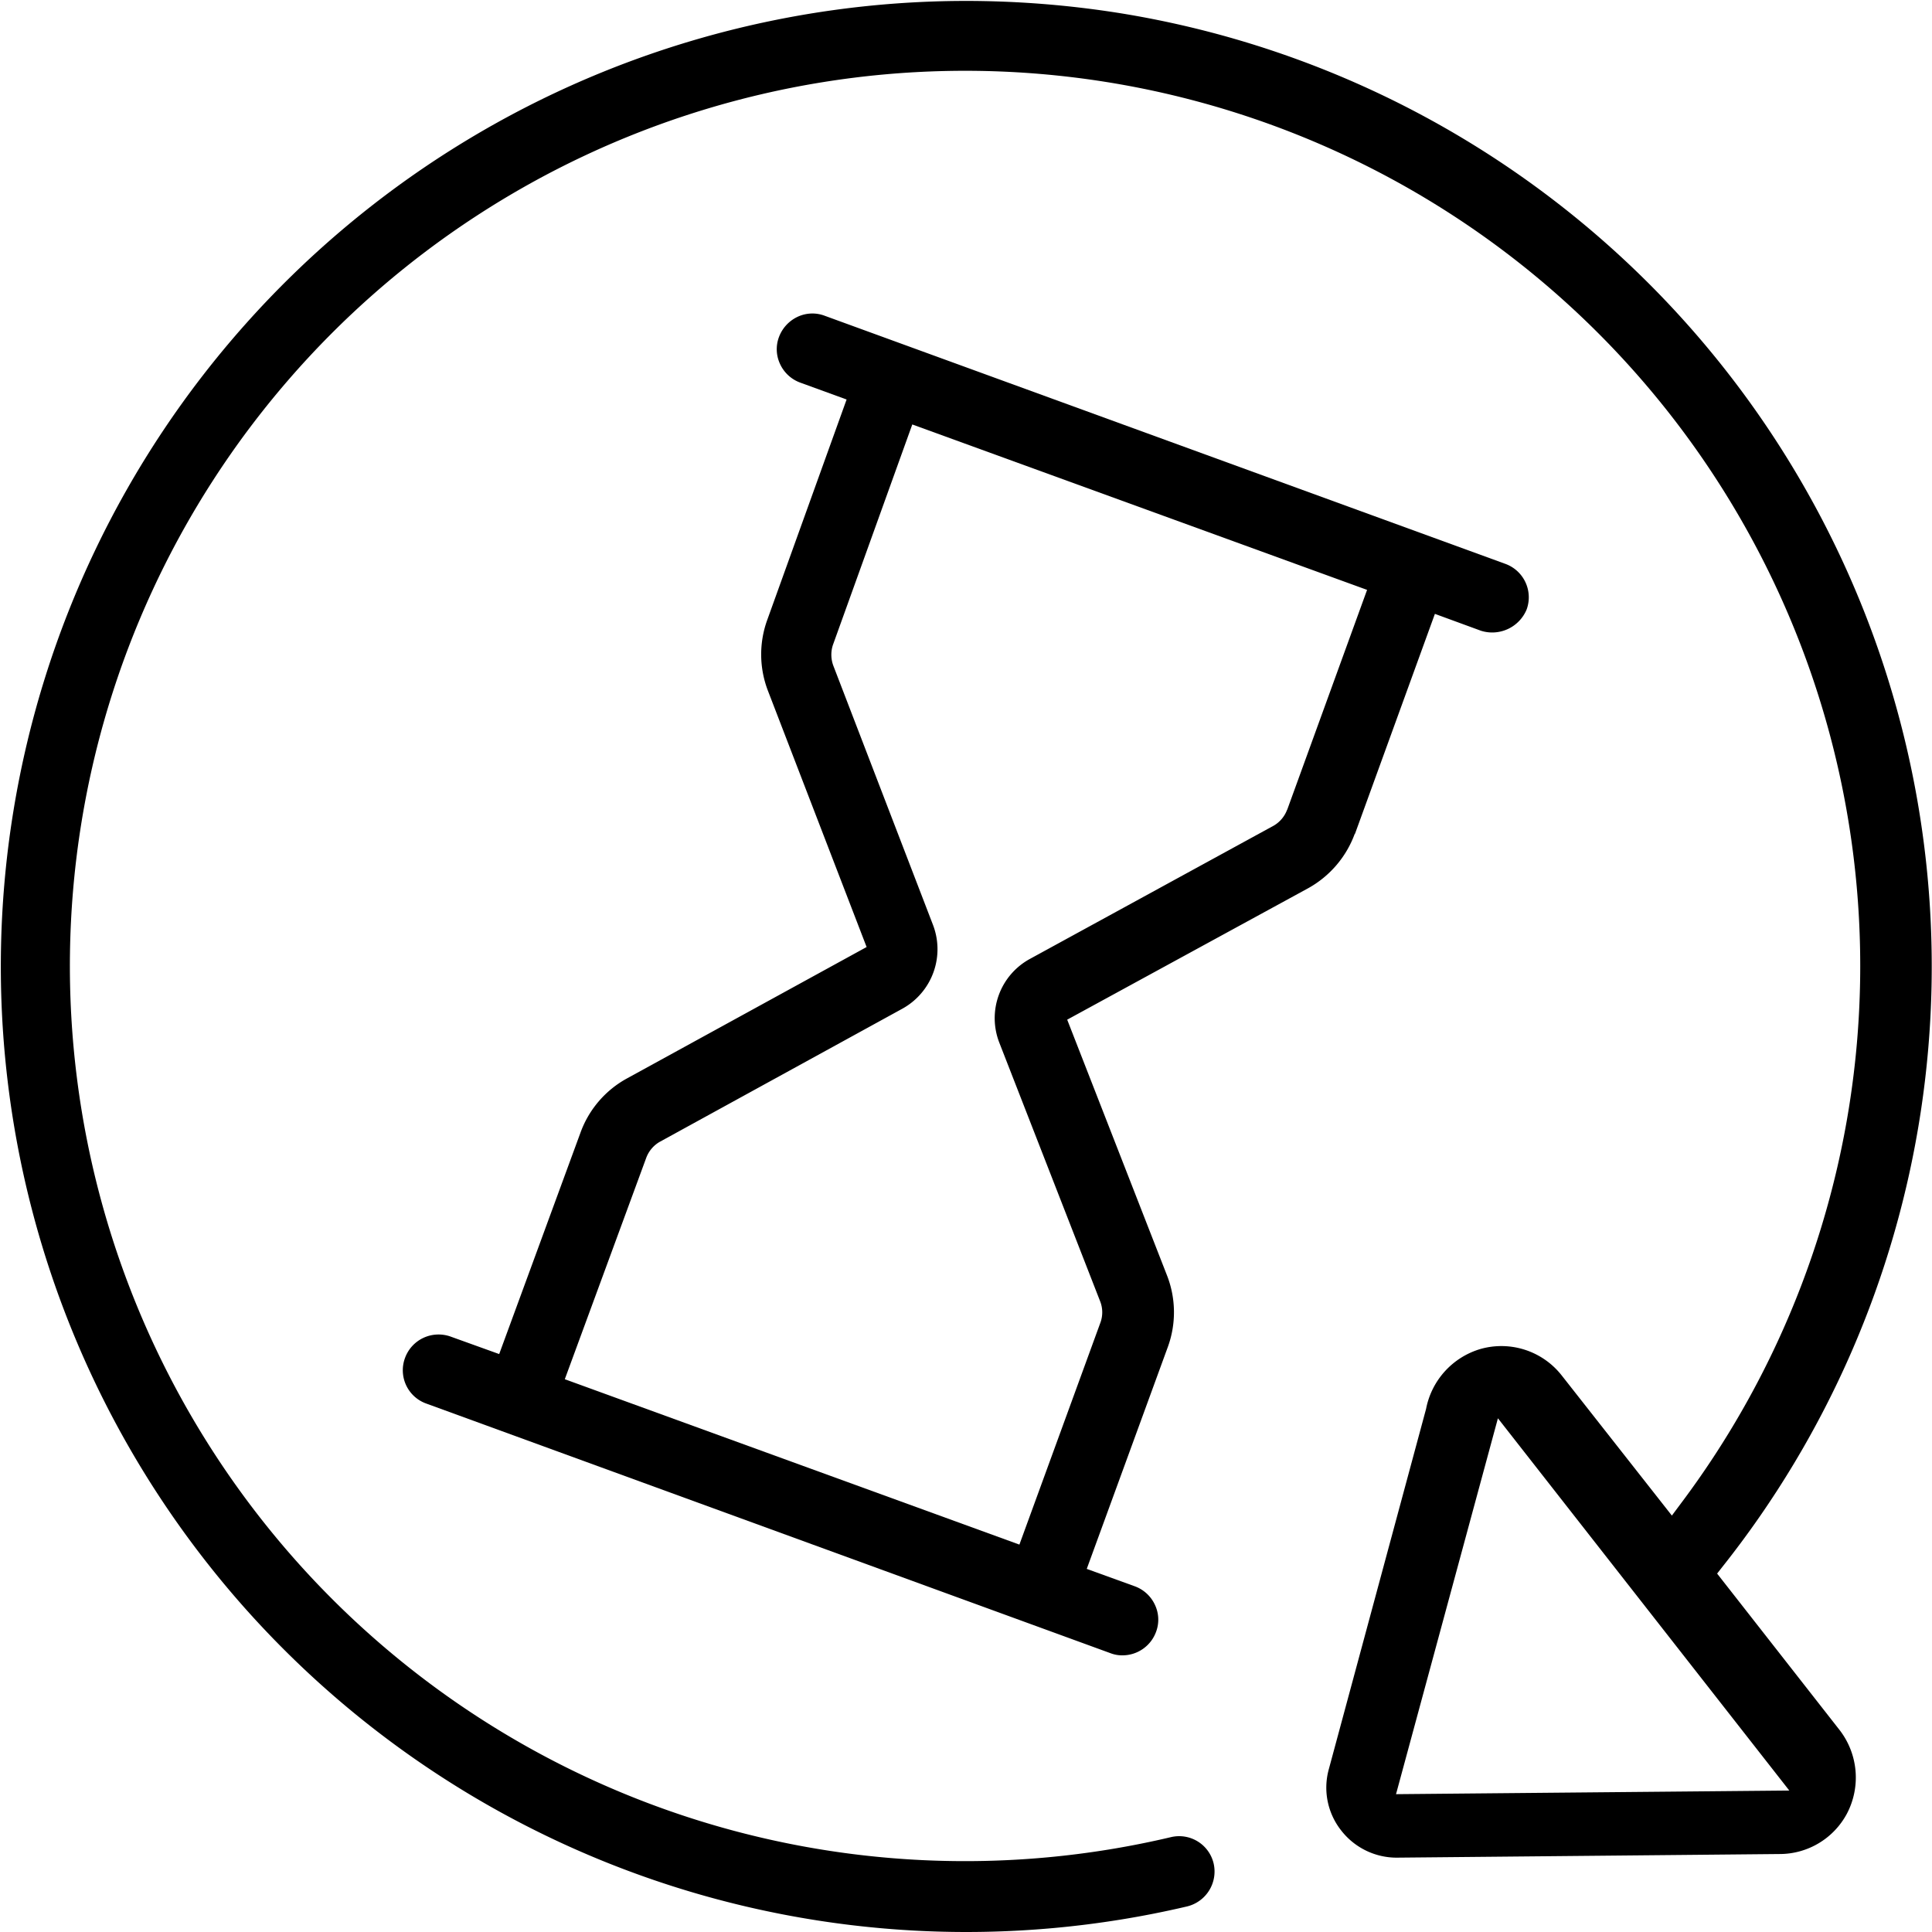 <svg xmlns="http://www.w3.org/2000/svg" width="50" height="50" viewBox="0 0 50 50">
  <g id="Group_20" data-name="Group 20" transform="translate(-134 -302)">
    <rect id="Rectangle_3" data-name="Rectangle 3" width="50" height="50" transform="translate(134 302)" fill="none"/>
    <g id="roboty_sprzatajace_-_4" data-name="roboty sprzatajace - 4" transform="translate(124.007 292.024)">
      <path id="Path_64" data-name="Path 64" d="M51.32,36.413l2.068-5.692,1.193.437a.965.965,0,0,0,1.181-.55.921.921,0,0,0-.55-1.181L37.594,23.005a.9.9,0,0,0-.706.031.944.944,0,0,0-.475.519.9.9,0,0,0,.031.706.922.922,0,0,0,.519.475l1.2.437-2.056,5.711a2.618,2.618,0,0,0,.019,1.824l2.555,6.635-6.21,3.405a2.614,2.614,0,0,0-1.193,1.393l-2.106,5.736-1.25-.45a.93.93,0,0,0-.712.031.922.922,0,0,0-.475.519.915.915,0,0,0,.55,1.181l17.706,6.46a.842.842,0,0,0,.312.056.926.926,0,0,0,.868-.606.894.894,0,0,0-.031-.706.922.922,0,0,0-.519-.475l-1.243-.45,2.1-5.748a2.619,2.619,0,0,0-.019-1.837l-2.587-6.629,6.242-3.405a2.652,2.652,0,0,0,1.2-1.406Zm-1.756-.625a.8.8,0,0,1-.344.412h0l-6.31,3.449a1.746,1.746,0,0,0-.793,2.174l2.612,6.7a.776.776,0,0,1,.006.531l-2.1,5.754-11.765-4.28L32.977,44.8a.8.8,0,0,1,.344-.412l6.285-3.449a1.758,1.758,0,0,0,.793-2.168l-2.58-6.71a.813.813,0,0,1-.012-.531l2.056-5.711L51.633,30.1l-2.068,5.692Z" transform="translate(-6.26 -4.858)"/>
      <path id="Path_65" data-name="Path 65" d="M57.787,56.921a2.011,2.011,0,0,0-.187-2.174L54.432,50.7l.137-.175A24.99,24.99,0,0,0,38.993,10.319a25.368,25.368,0,0,0-4-.319,24.988,24.988,0,1,0,5.723,49.314.93.93,0,0,0,.687-1.106.917.917,0,0,0-1.106-.687,23.167,23.167,0,1,1,13.183-8.616l-.219.294-2.849-3.624a1.984,1.984,0,0,0-2.106-.687A2.013,2.013,0,0,0,46.9,46.437l-2.518,9.328a1.788,1.788,0,0,0,.319,1.581,1.817,1.817,0,0,0,1.431.706l9.909-.094a1.975,1.975,0,0,0,1.749-1.043Zm-11.665-.512,2.637-9.728L56.3,56.315l-10.171.094Z"/>
    </g>
  </g>
</svg>
